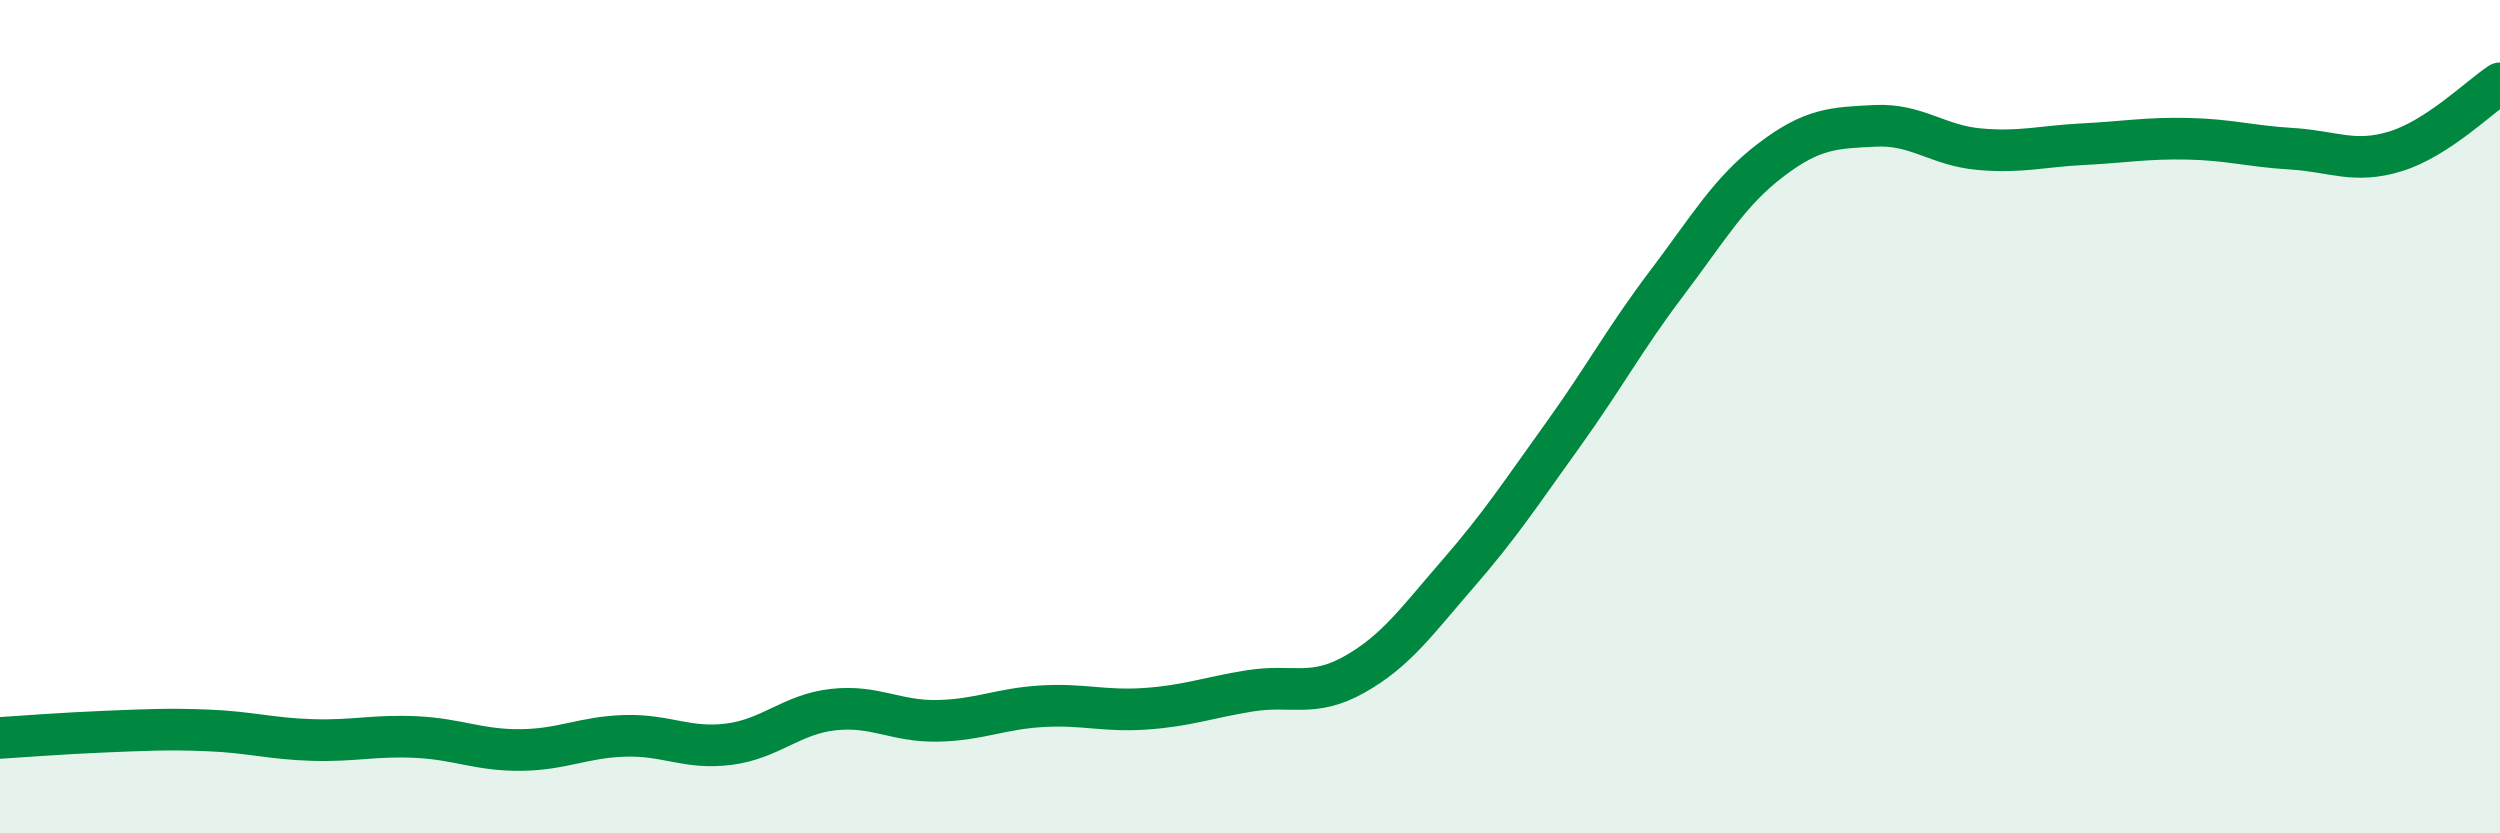 
    <svg width="60" height="20" viewBox="0 0 60 20" xmlns="http://www.w3.org/2000/svg">
      <path
        d="M 0,17.71 C 0.5,17.68 1.5,17.6 2.5,17.56 C 3.5,17.52 4,17.49 5,17.53 C 6,17.57 6.5,17.73 7.5,17.76 C 8.5,17.79 9,17.64 10,17.69 C 11,17.74 11.5,18.01 12.5,18 C 13.5,17.99 14,17.69 15,17.66 C 16,17.63 16.5,17.99 17.5,17.86 C 18.5,17.73 19,17.14 20,17.03 C 21,16.92 21.5,17.32 22.5,17.3 C 23.5,17.28 24,17.01 25,16.95 C 26,16.89 26.5,17.08 27.5,17.01 C 28.5,16.94 29,16.74 30,16.58 C 31,16.42 31.5,16.75 32.5,16.19 C 33.5,15.63 34,14.91 35,13.76 C 36,12.61 36.5,11.84 37.5,10.45 C 38.5,9.06 39,8.12 40,6.8 C 41,5.48 41.5,4.6 42.5,3.84 C 43.5,3.08 44,3.07 45,3.02 C 46,2.97 46.5,3.49 47.5,3.58 C 48.5,3.67 49,3.51 50,3.46 C 51,3.41 51.5,3.31 52.5,3.33 C 53.5,3.35 54,3.51 55,3.57 C 56,3.63 56.5,3.94 57.5,3.63 C 58.5,3.32 59.5,2.33 60,2L60 20L0 20Z"
        fill="#008740"
        opacity="0.1"
        stroke-linecap="round"
        stroke-linejoin="round"
      />
      <path
        d="M 0,17.71 C 0.5,17.68 1.5,17.6 2.5,17.56 C 3.5,17.52 4,17.49 5,17.53 C 6,17.57 6.5,17.73 7.5,17.76 C 8.5,17.79 9,17.64 10,17.69 C 11,17.74 11.5,18.01 12.5,18 C 13.5,17.99 14,17.69 15,17.66 C 16,17.63 16.5,17.99 17.5,17.86 C 18.5,17.73 19,17.14 20,17.03 C 21,16.92 21.5,17.32 22.5,17.3 C 23.5,17.28 24,17.01 25,16.95 C 26,16.89 26.5,17.08 27.5,17.01 C 28.5,16.94 29,16.74 30,16.58 C 31,16.42 31.5,16.75 32.5,16.19 C 33.5,15.63 34,14.91 35,13.76 C 36,12.61 36.5,11.84 37.5,10.45 C 38.5,9.06 39,8.12 40,6.8 C 41,5.48 41.5,4.6 42.5,3.84 C 43.5,3.08 44,3.07 45,3.02 C 46,2.97 46.5,3.49 47.5,3.58 C 48.5,3.67 49,3.51 50,3.46 C 51,3.41 51.5,3.31 52.5,3.33 C 53.5,3.35 54,3.51 55,3.57 C 56,3.63 56.5,3.94 57.5,3.63 C 58.5,3.32 59.5,2.33 60,2"
        stroke="#008740"
        stroke-width="1"
        fill="none"
        stroke-linecap="round"
        stroke-linejoin="round"
      />
    </svg>
  
